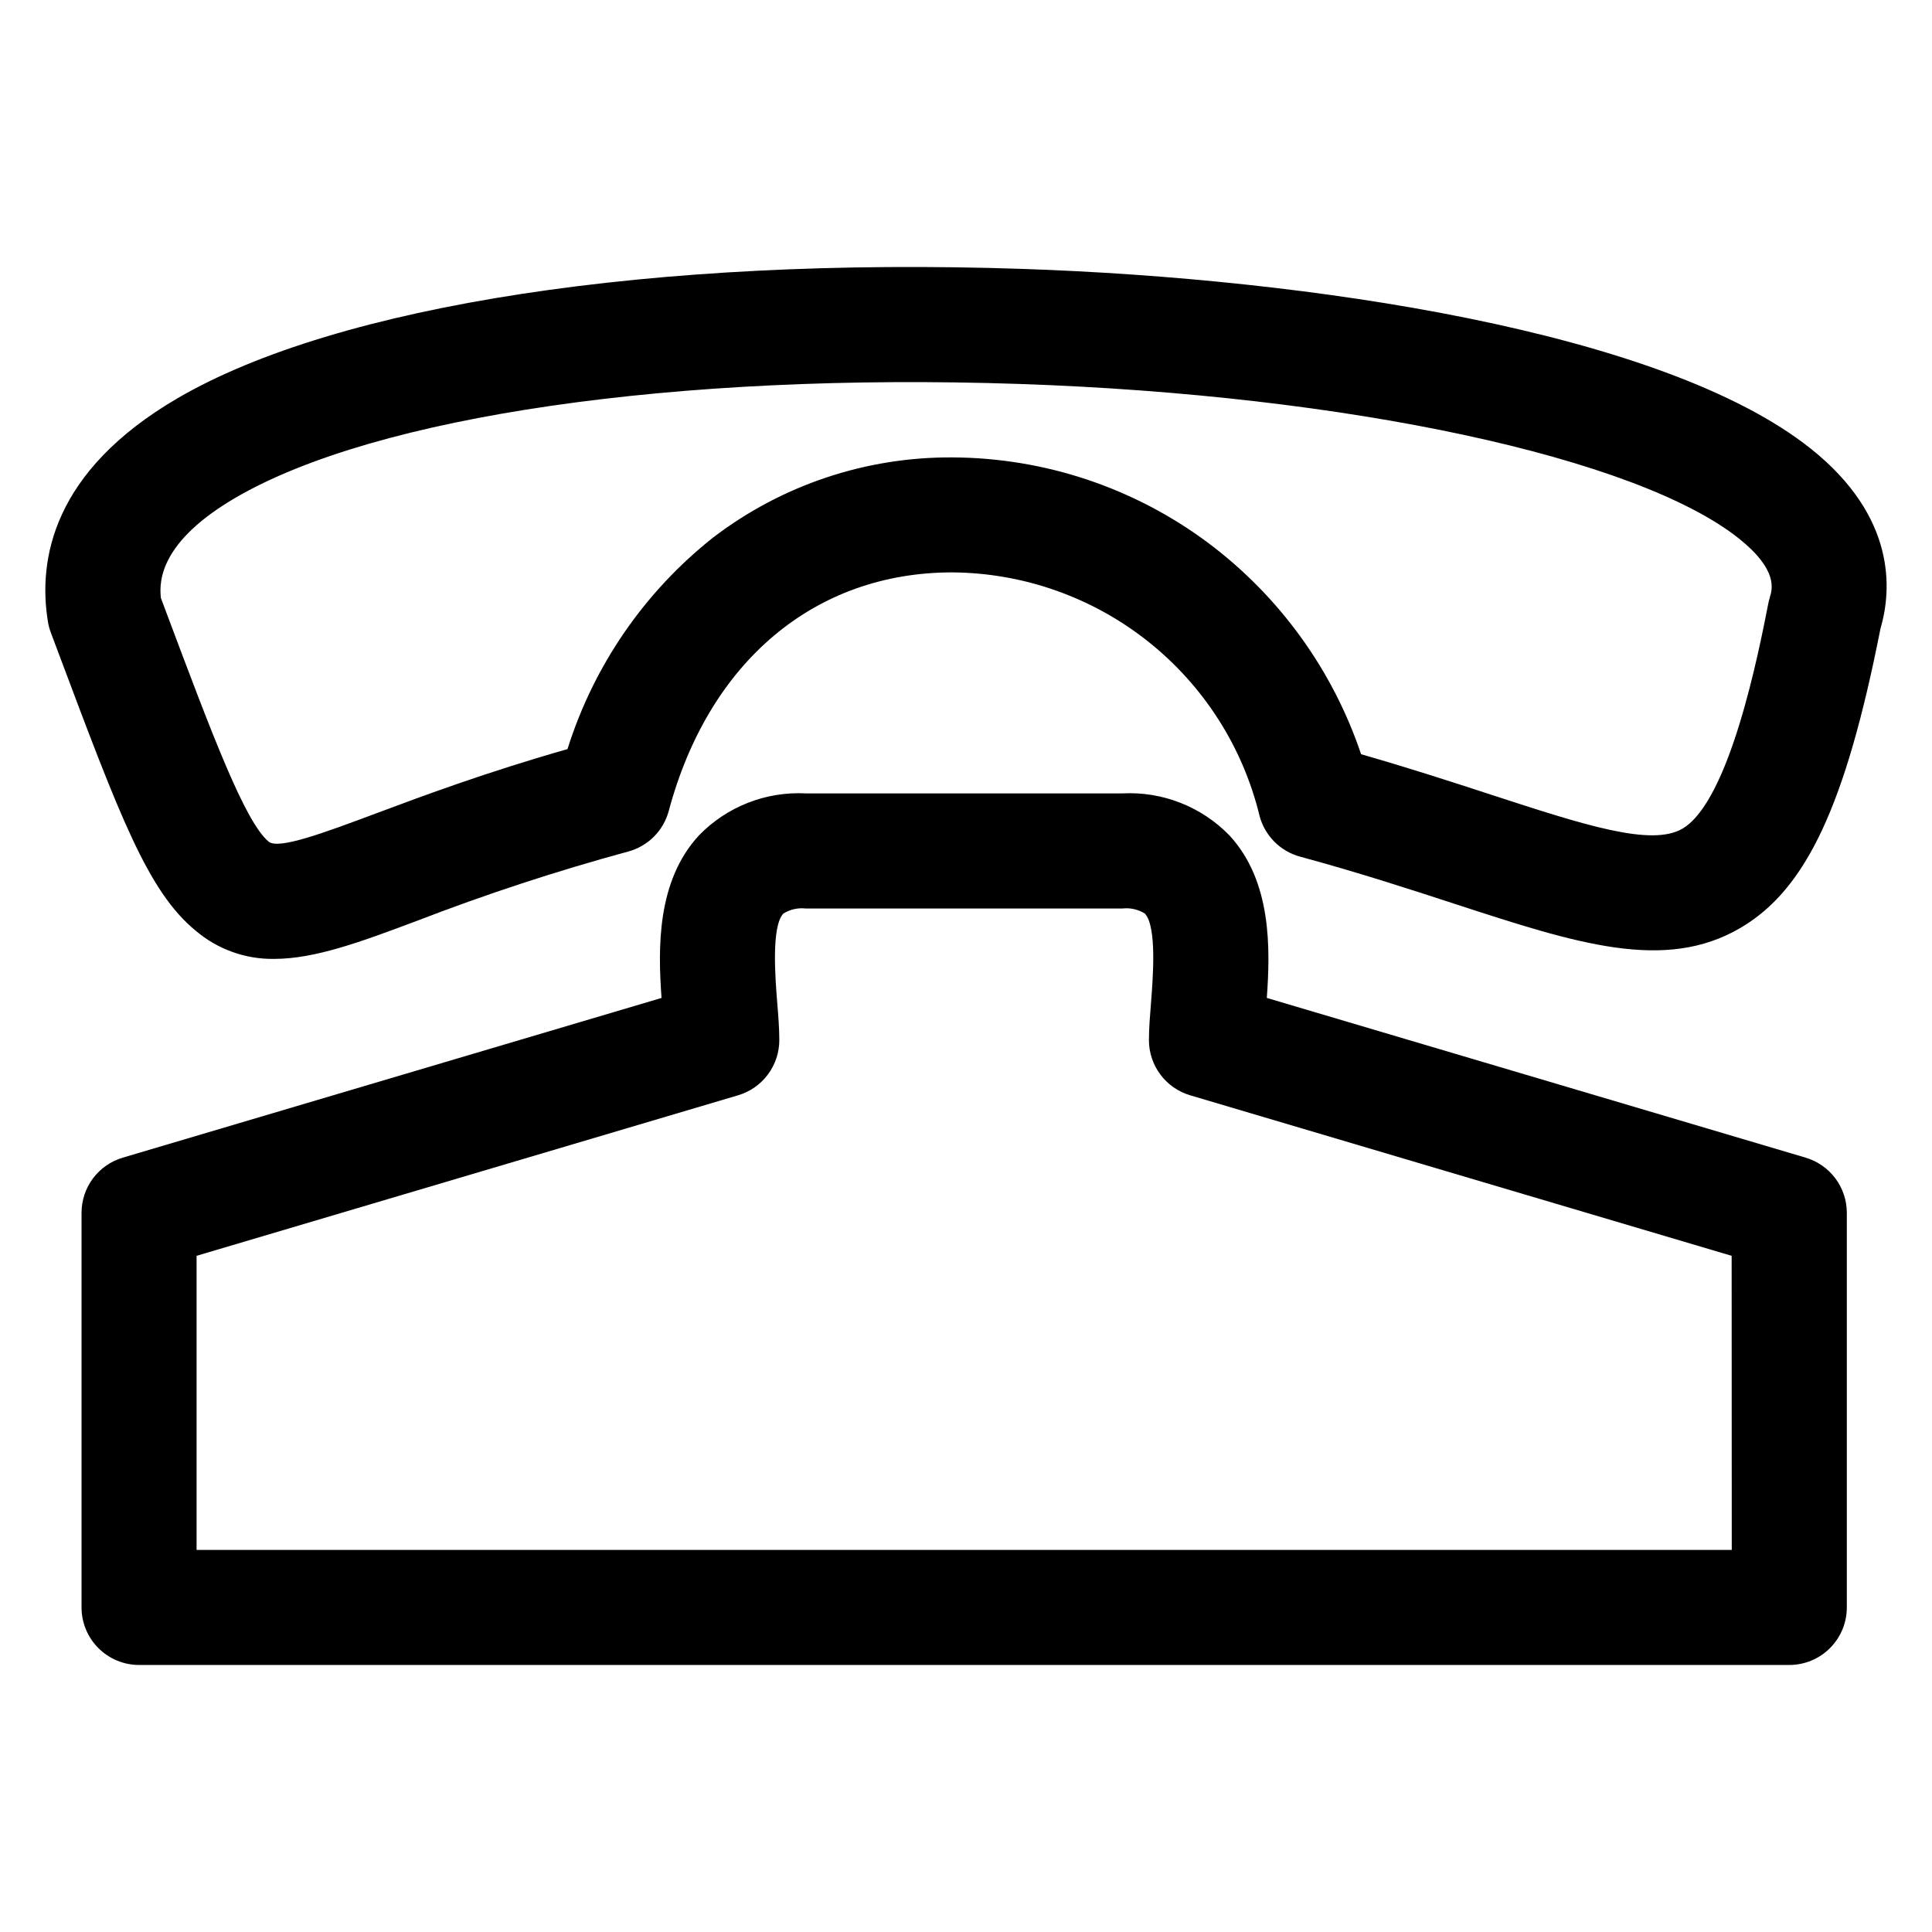 <?xml version="1.0" encoding="UTF-8"?>
<!-- The Best Svg Icon site in the world: iconSvg.co, Visit us! https://iconsvg.co -->
<svg fill="#000000" width="800px" height="800px" version="1.1" viewBox="144 144 512 512" xmlns="http://www.w3.org/2000/svg">
 <path d="m623.91 262.93c-39.184-31.25-133.5-45.102-208.72-47.66-97.934-3.312-181.75 9.516-224.2 34.305-33.117 19.348-36.945 42.836-34.297 59.129h-0.004c0.16 1 0.422 1.98 0.777 2.926l2.047 5.465c16.273 43.355 23.703 63.145 36.27 73.488h0.004c5.797 4.969 13.211 7.648 20.844 7.535 10.926 0 23.168-4.574 37.836-10.078v0.004c18.332-7.082 37.016-13.211 55.98-18.367 2.586-0.691 4.945-2.055 6.836-3.945 1.895-1.895 3.254-4.25 3.945-6.836 10.609-39.578 38.699-63.207 75.152-63.207 18.828 0.141 37.07 6.574 51.824 18.273 14.754 11.699 25.172 27.992 29.602 46.293 1.402 5.25 5.496 9.352 10.742 10.77 15.477 4.199 29.043 8.621 41.004 12.523 32.301 10.531 55.633 18.133 75.723 6.336 17.41-10.227 27.828-32.469 37.059-79.25 3.047-10.398 4.188-29.652-18.422-47.703zm-10.898 39.465c-0.168 0.539-0.309 1.086-0.414 1.641-2.535 12.918-10.242 52.238-22.727 59.566-8.25 4.848-26.109-0.98-50.824-9.035-10.199-3.324-21.531-7.019-34.344-10.688-7.519-22.344-21.656-41.875-40.527-56.008-19.574-14.602-43.316-22.543-67.734-22.652-22.926-0.16-45.254 7.312-63.465 21.238-18.188 14.398-31.633 33.93-38.586 56.062-21.57 6.156-38.109 12.316-50.566 16.977-13.945 5.211-25.992 9.711-28.621 7.551-6.266-5.16-15.008-28.449-27.105-60.668l-1.465-3.918c-0.531-4.691 0-15.008 19.773-26.551 37.125-21.688 116.74-33.238 207.78-30.156 87.035 2.949 163.68 19.43 190.72 41.016 10.387 8.32 8.777 13.434 8.086 15.625zm9.516 148.4-142.81-42.332c0.945-13.117 1.305-30.934-9.902-43.066v0.004c-7.402-7.629-17.734-11.691-28.348-11.145h-83.906c-10.617-0.547-20.949 3.516-28.348 11.145-11.195 12.129-10.848 29.949-9.902 43.066l-142.79 42.328c-3.152 0.934-5.918 2.863-7.887 5.496-1.969 2.637-3.031 5.836-3.027 9.125v104.57c0 4.043 1.605 7.922 4.465 10.781 2.859 2.859 6.738 4.469 10.781 4.469h437.32c4.047 0 7.926-1.605 10.785-4.465 2.863-2.859 4.469-6.738 4.469-10.785v-104.57c0-3.289-1.062-6.488-3.031-9.125-1.969-2.637-4.734-4.562-7.891-5.496zm-19.594 103.95-406.84 0.004v-77.945l143.51-42.543c3.152-0.934 5.922-2.863 7.887-5.5 1.969-2.633 3.031-5.836 3.031-9.125 0-3.086-0.262-6.449-0.559-10.016-0.516-6.504-1.586-20.047 1.625-23.512l-0.004 0.004c1.773-1.109 3.871-1.586 5.949-1.352h83.926c2.078-0.234 4.176 0.242 5.949 1.352 3.207 3.469 2.137 17.012 1.629 23.512-0.285 3.566-0.559 6.93-0.559 10.016v-0.004c-0.004 3.289 1.059 6.492 3.027 9.125 1.969 2.637 4.734 4.566 7.887 5.5l143.51 42.543z"/>
</svg>